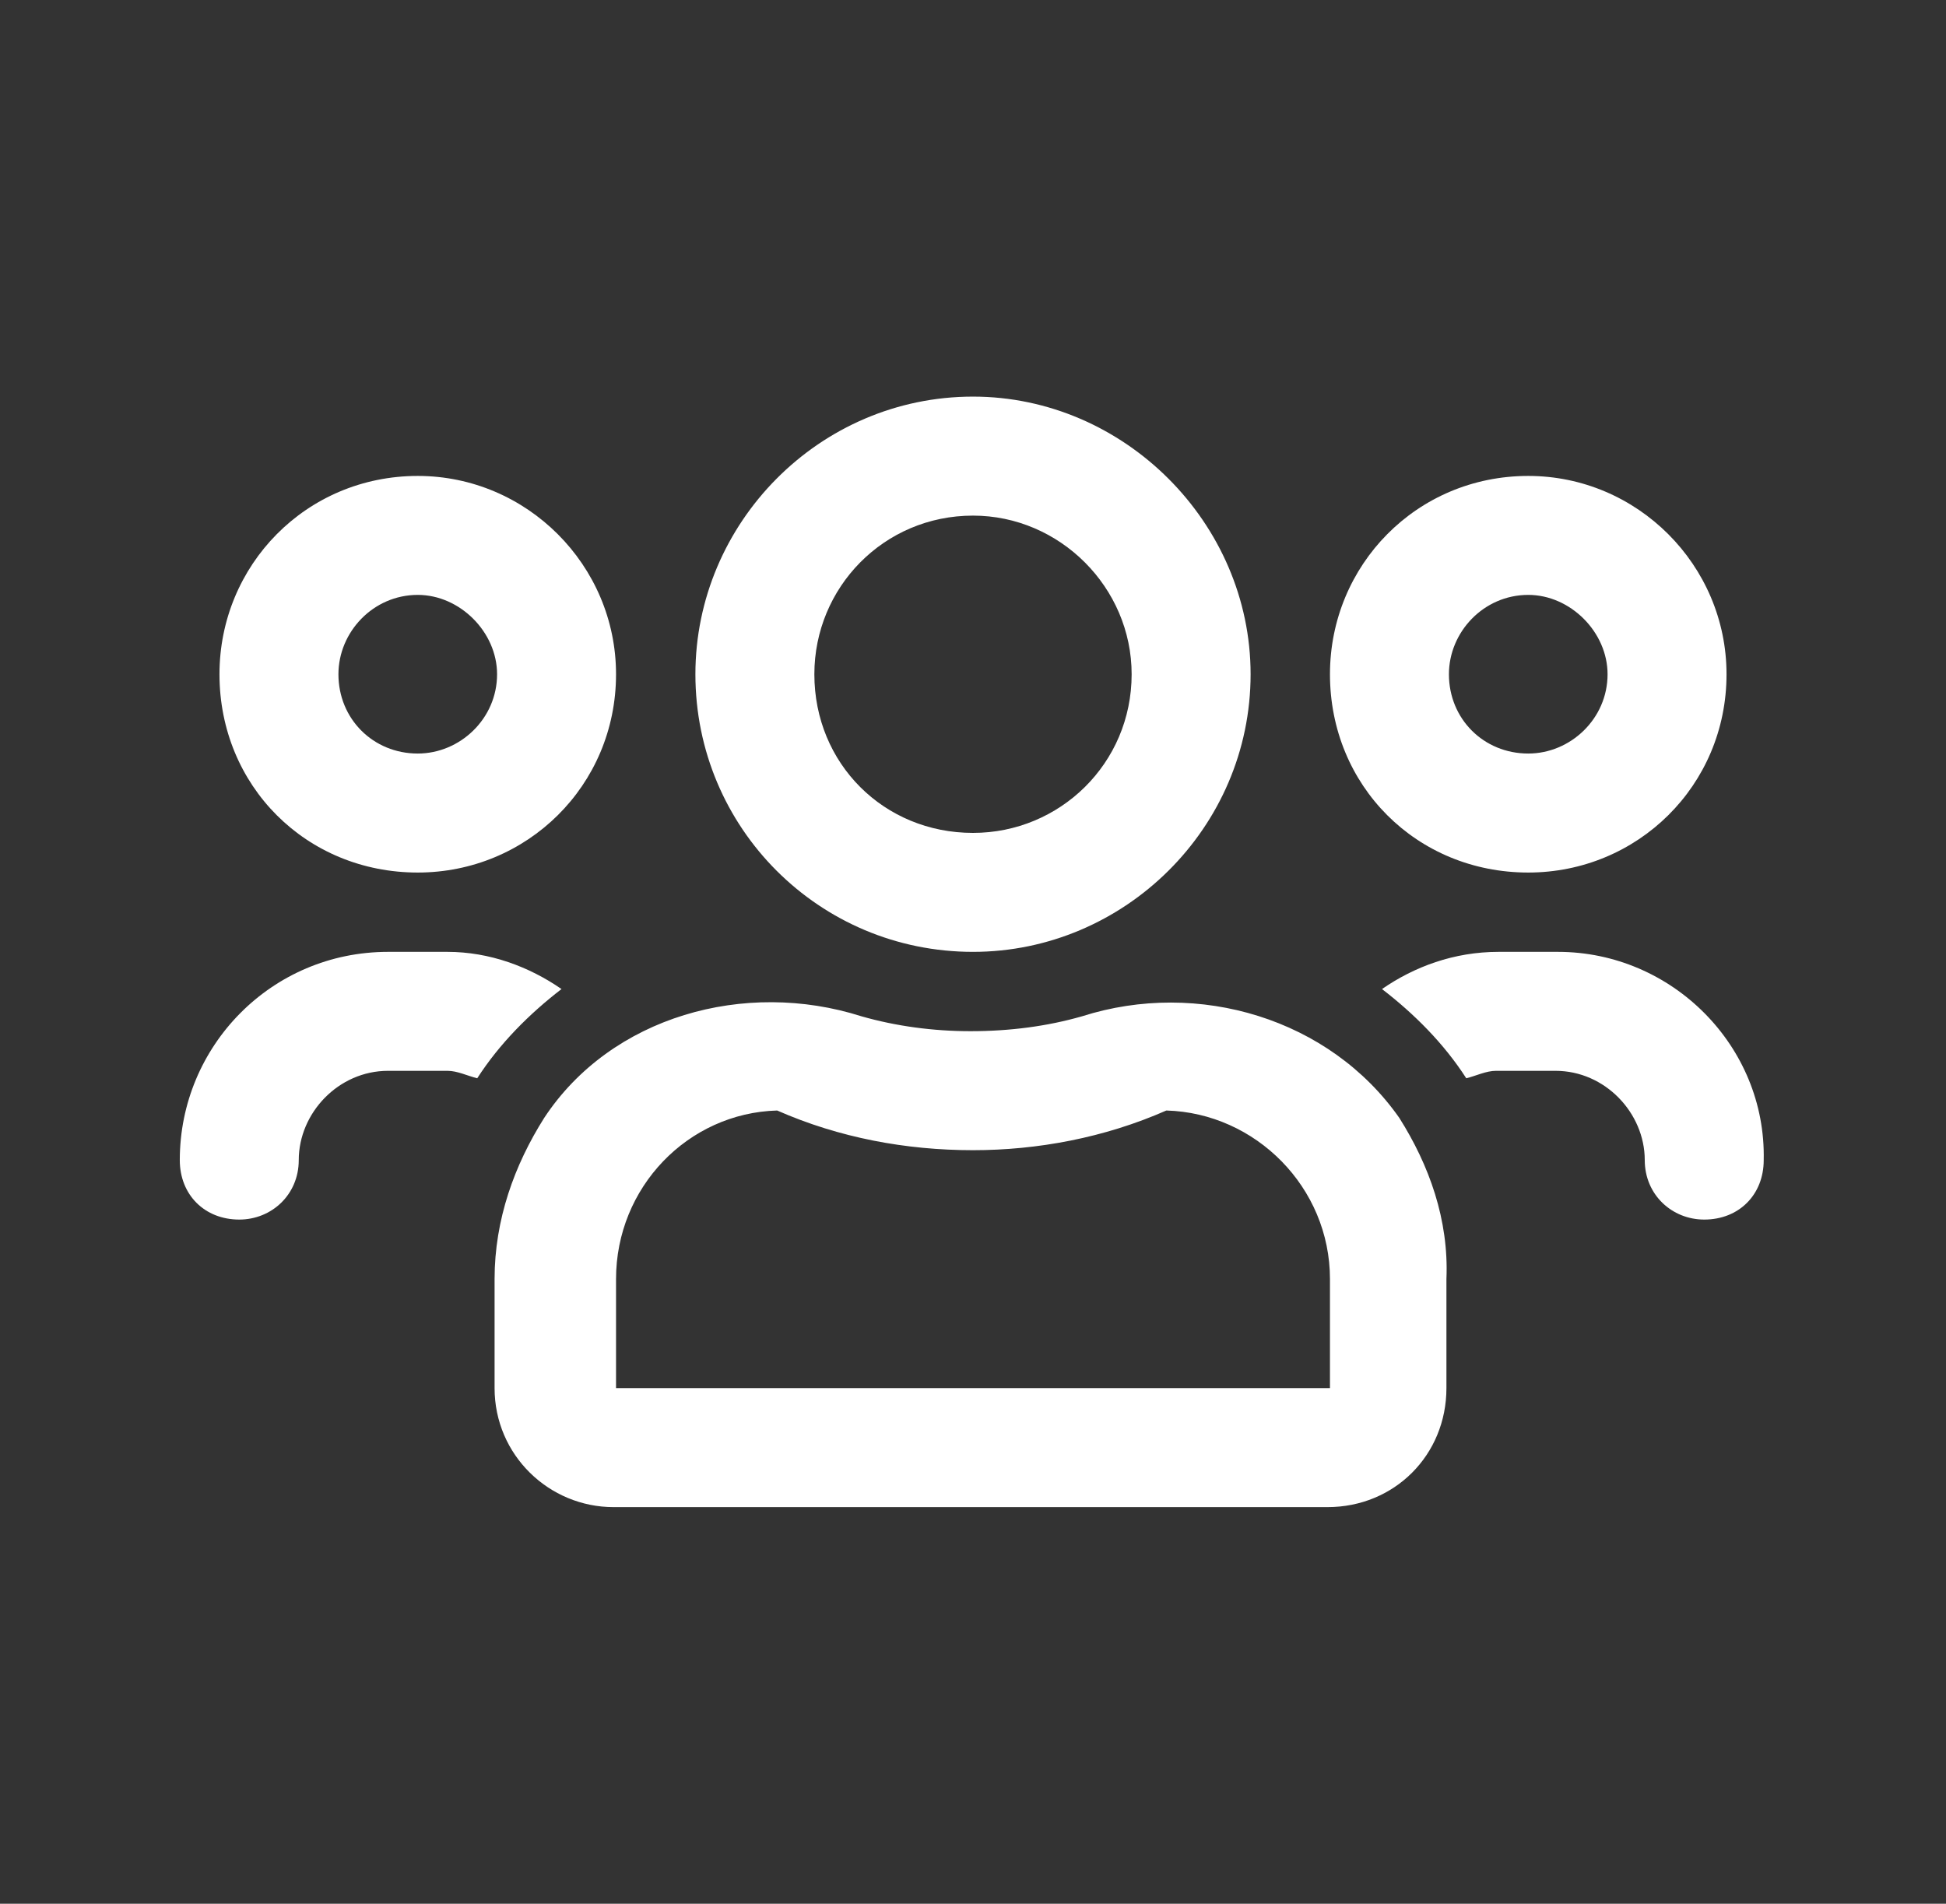 <svg width="46" height="45" viewBox="0 0 46 45" fill="none" xmlns="http://www.w3.org/2000/svg">
<rect x="0" y="0" width="46" height="45" fill="#333333" stroke="none"/>
<path d="M36.125 20.625C38.703 20.625 40.812 18.574 40.812 15.938C40.812 13.359 38.703 11.25 36.125 11.25C33.488 11.25 31.438 13.359 31.438 15.938C31.438 18.574 33.488 20.625 36.125 20.625ZM36.125 14.062C37.121 14.062 38 14.941 38 15.938C38 16.992 37.121 17.812 36.125 17.812C35.07 17.812 34.25 16.992 34.25 15.938C34.25 14.941 35.07 14.062 36.125 14.062ZM9.875 20.625C12.453 20.625 14.562 18.574 14.562 15.938C14.562 13.359 12.453 11.25 9.875 11.25C7.238 11.25 5.188 13.359 5.188 15.938C5.188 18.574 7.238 20.625 9.875 20.625ZM9.875 14.062C10.871 14.062 11.75 14.941 11.75 15.938C11.75 16.992 10.871 17.812 9.875 17.812C8.82 17.812 8 16.992 8 15.938C8 14.941 8.82 14.062 9.875 14.062ZM33.078 26.426C31.438 24.082 28.332 23.145 25.578 24.023C24.758 24.258 23.879 24.375 22.941 24.375C22.062 24.375 21.184 24.258 20.363 24.023C17.609 23.145 14.445 24.023 12.863 26.426C12.16 27.539 11.691 28.828 11.691 30.234V32.812C11.691 34.395 12.98 35.625 14.504 35.625H31.379C32.961 35.625 34.191 34.395 34.191 32.812V30.234C34.25 28.828 33.781 27.539 33.078 26.426ZM31.438 32.812H14.562V30.234C14.562 28.066 16.262 26.309 18.371 26.25C19.836 26.895 21.418 27.188 23 27.188C24.523 27.188 26.105 26.895 27.57 26.25C29.68 26.309 31.438 28.066 31.438 30.234V32.812ZM36.828 22.5H35.422C34.367 22.5 33.43 22.852 32.668 23.379C33.43 23.965 34.133 24.668 34.66 25.488C34.895 25.43 35.129 25.312 35.363 25.312H36.77C37.941 25.312 38.879 26.309 38.879 27.422C38.879 28.242 39.523 28.828 40.285 28.828C41.105 28.828 41.691 28.242 41.691 27.422C41.75 24.727 39.523 22.5 36.828 22.5ZM23 22.5C26.574 22.5 29.562 19.57 29.562 15.938C29.562 12.363 26.574 9.375 23 9.375C19.367 9.375 16.438 12.363 16.438 15.938C16.438 19.57 19.367 22.5 23 22.5ZM23 12.188C25.051 12.188 26.75 13.887 26.75 15.938C26.75 18.047 25.051 19.688 23 19.688C20.891 19.688 19.25 18.047 19.25 15.938C19.25 13.887 20.891 12.188 23 12.188ZM13.273 23.379C12.512 22.852 11.574 22.5 10.578 22.5H9.172C6.418 22.5 4.25 24.727 4.25 27.422C4.25 28.242 4.836 28.828 5.656 28.828C6.418 28.828 7.062 28.242 7.062 27.422C7.062 26.309 8 25.312 9.172 25.312H10.578C10.812 25.312 11.047 25.43 11.281 25.488C11.809 24.668 12.512 23.965 13.273 23.379Z" fill="white"/>
</svg>
